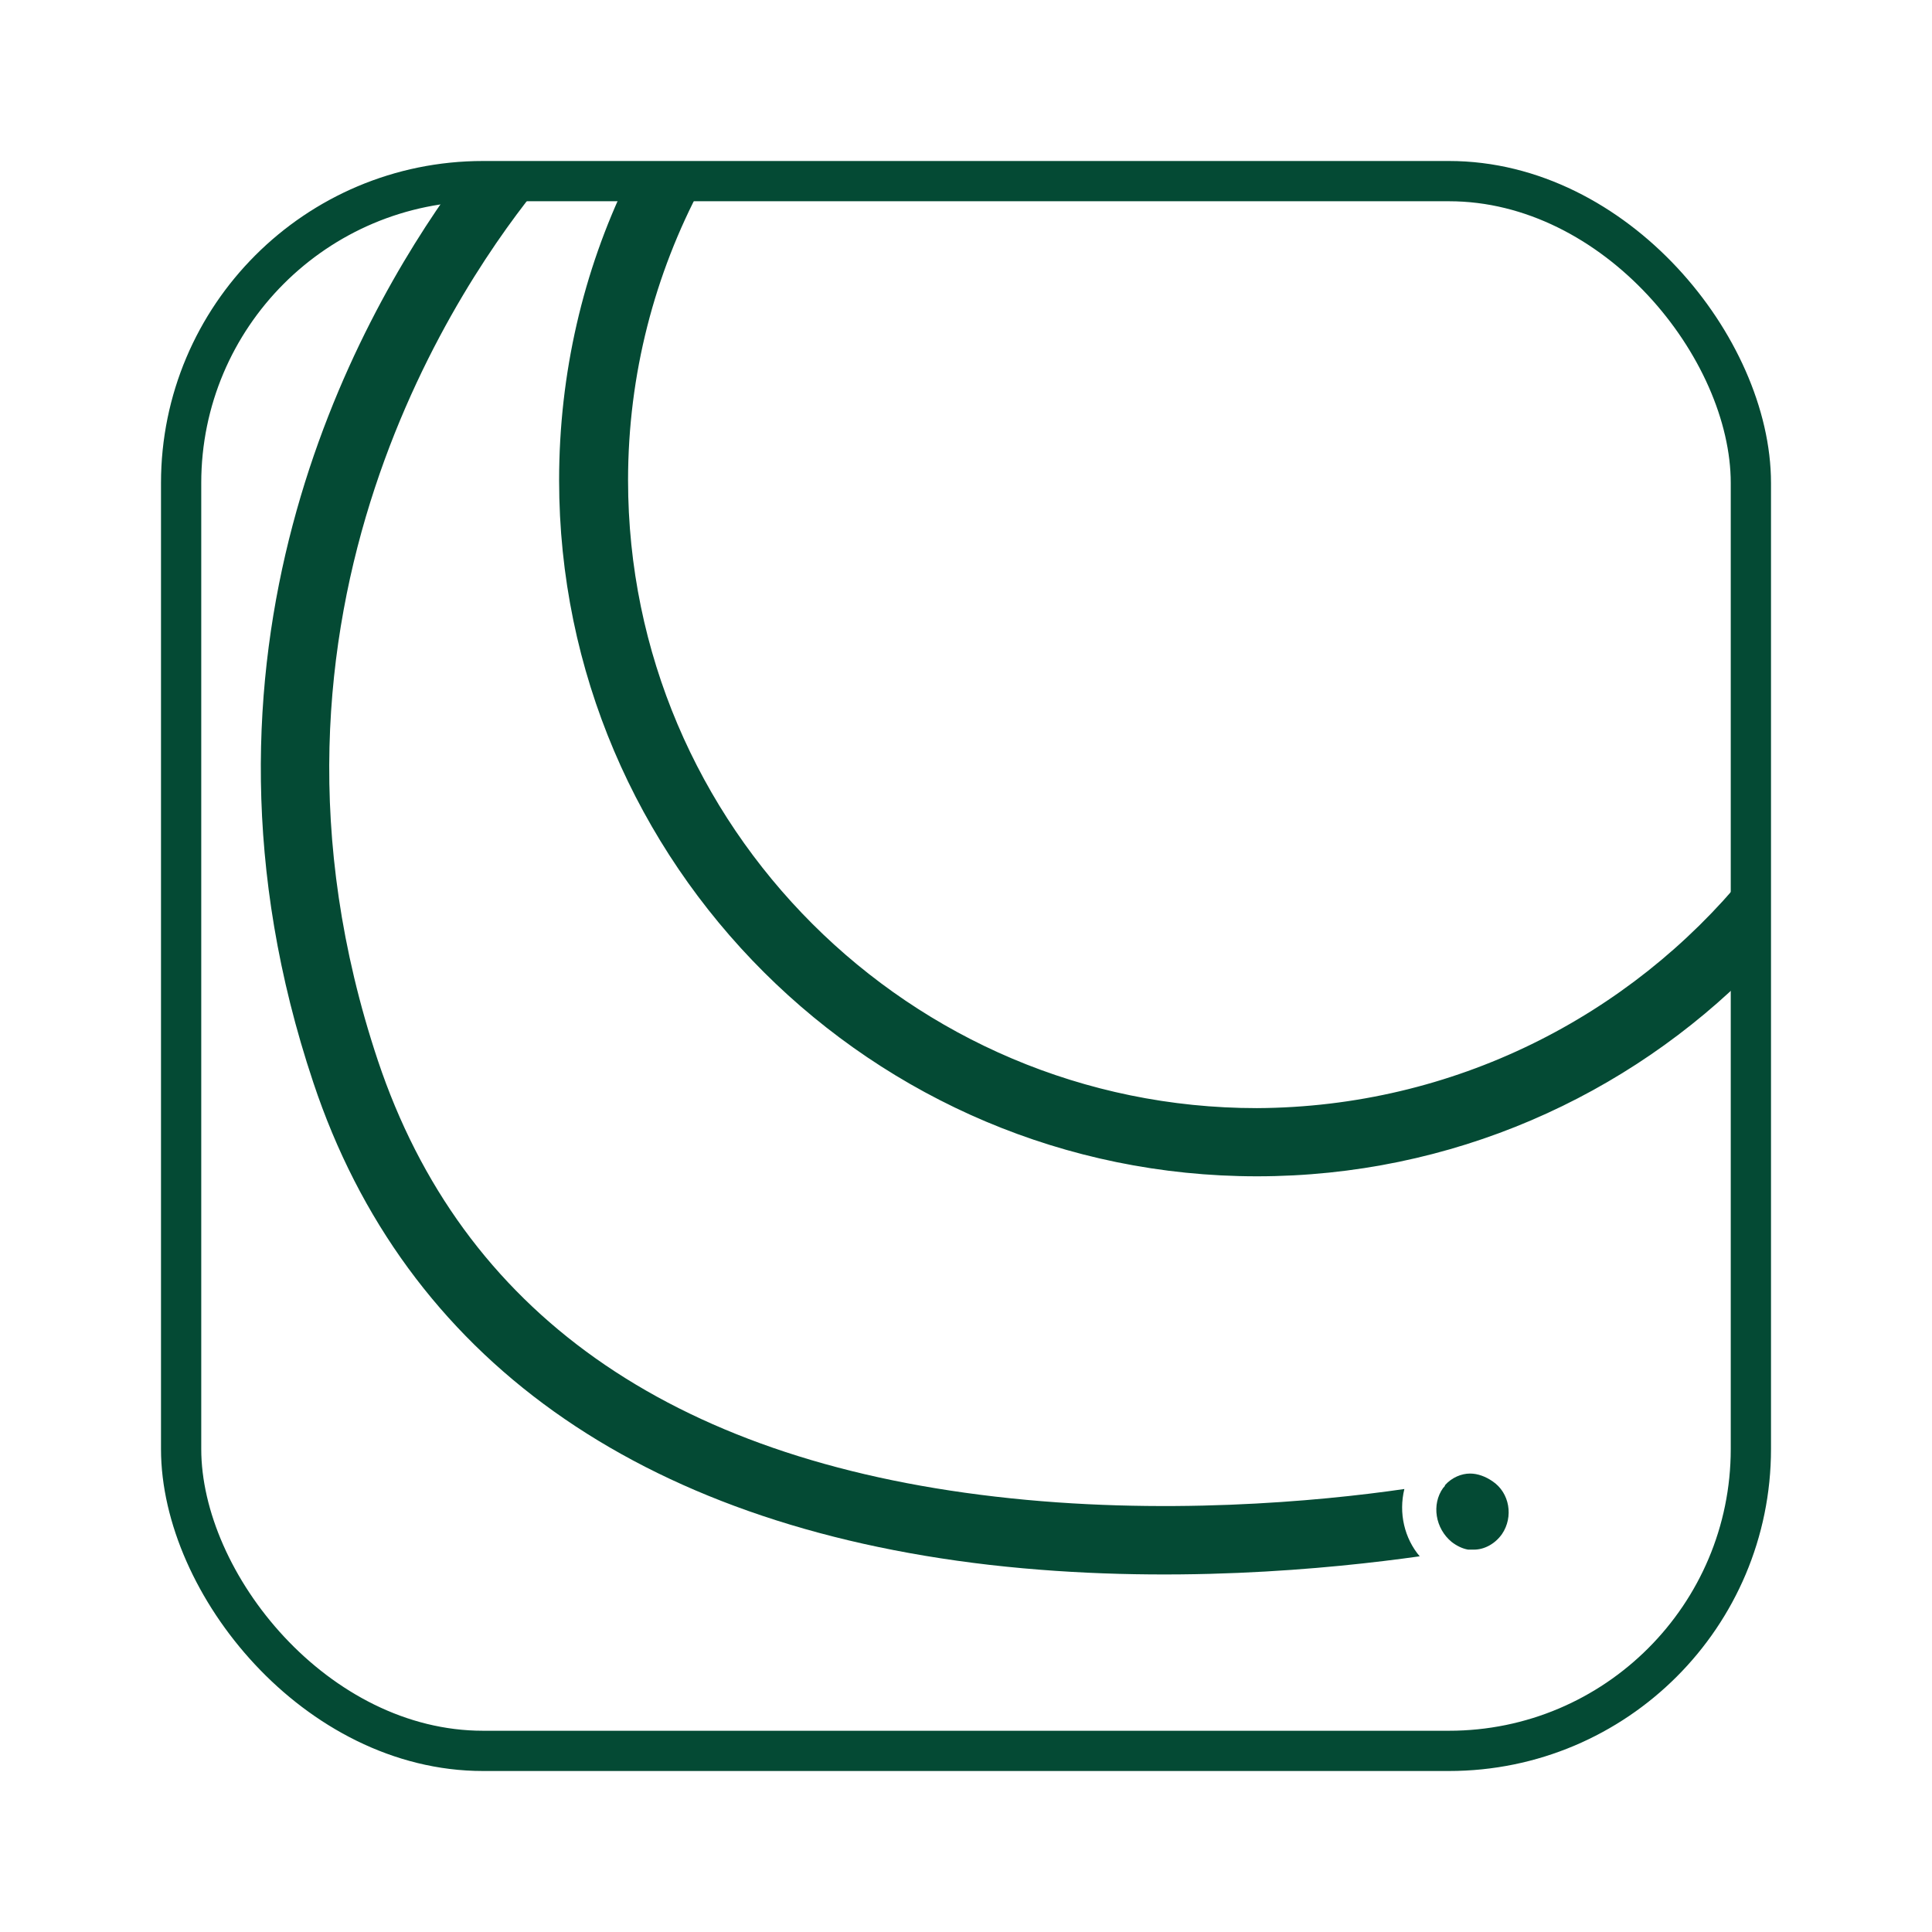 <?xml version="1.0" encoding="UTF-8"?> <svg xmlns="http://www.w3.org/2000/svg" width="48" height="48" viewBox="0 0 48 48" fill="none"><path d="M35.28 38.665C33.074 38.976 28.998 39.384 24.587 38.879C15.862 37.873 10.057 33.724 7.784 26.894C4.232 16.274 8.789 8.026 11.33 4.528H13.463C11.544 6.85 5.67 15.196 9.387 26.345C11.471 32.578 16.625 36.246 24.728 37.183C28.853 37.664 32.758 37.305 34.891 36.994C34.745 37.591 34.891 38.218 35.275 38.67L35.28 38.665Z" fill="#044A34"></path><path d="M43.48 23.945C40.361 27.108 36.023 29.075 31.228 29.075C21.76 29.075 14.041 21.38 14.041 11.932C14.041 9.294 14.638 6.777 15.717 4.547H17.3C16.125 6.753 15.454 9.269 15.454 11.932C15.454 20.608 22.527 27.681 31.228 27.681C36.169 27.657 40.58 25.378 43.48 21.832V23.945Z" fill="#044A34"></path><path fill-rule="evenodd" clip-rule="evenodd" d="M15.623 4.397H17.55L17.433 4.618C16.268 6.803 15.604 9.295 15.604 11.932C15.604 20.525 22.61 27.531 31.228 27.531C36.121 27.507 40.491 25.25 43.364 21.737L43.63 21.412V24.007L43.587 24.051C40.441 27.241 36.065 29.225 31.228 29.225C21.677 29.225 13.891 21.464 13.891 11.932C13.891 9.271 14.493 6.732 15.582 4.482L15.623 4.397ZM15.811 4.697C14.768 6.886 14.191 9.35 14.191 11.932C14.191 21.297 21.842 28.925 31.228 28.925C35.959 28.925 40.241 26.993 43.33 23.884V22.244C40.403 25.642 36.067 27.807 31.229 27.831C22.445 27.831 15.304 20.691 15.304 11.932C15.304 9.332 15.937 6.871 17.053 4.697H15.811Z" fill="#044A34"></path><path fill-rule="evenodd" clip-rule="evenodd" d="M37.315 38.116C37.145 38.354 36.883 38.5 36.621 38.5H36.475C36.329 38.475 36.188 38.403 36.067 38.31C35.659 37.975 35.562 37.377 35.853 36.969C35.877 36.945 35.902 36.921 35.902 36.897C36.072 36.707 36.31 36.61 36.523 36.61C36.713 36.61 36.907 36.683 37.077 36.799C37.51 37.086 37.607 37.688 37.315 38.116Z" fill="#044A34"></path><rect x="4.5" y="4.5" width="39" height="39" rx="7.5" stroke="#044A34"></rect></svg> 